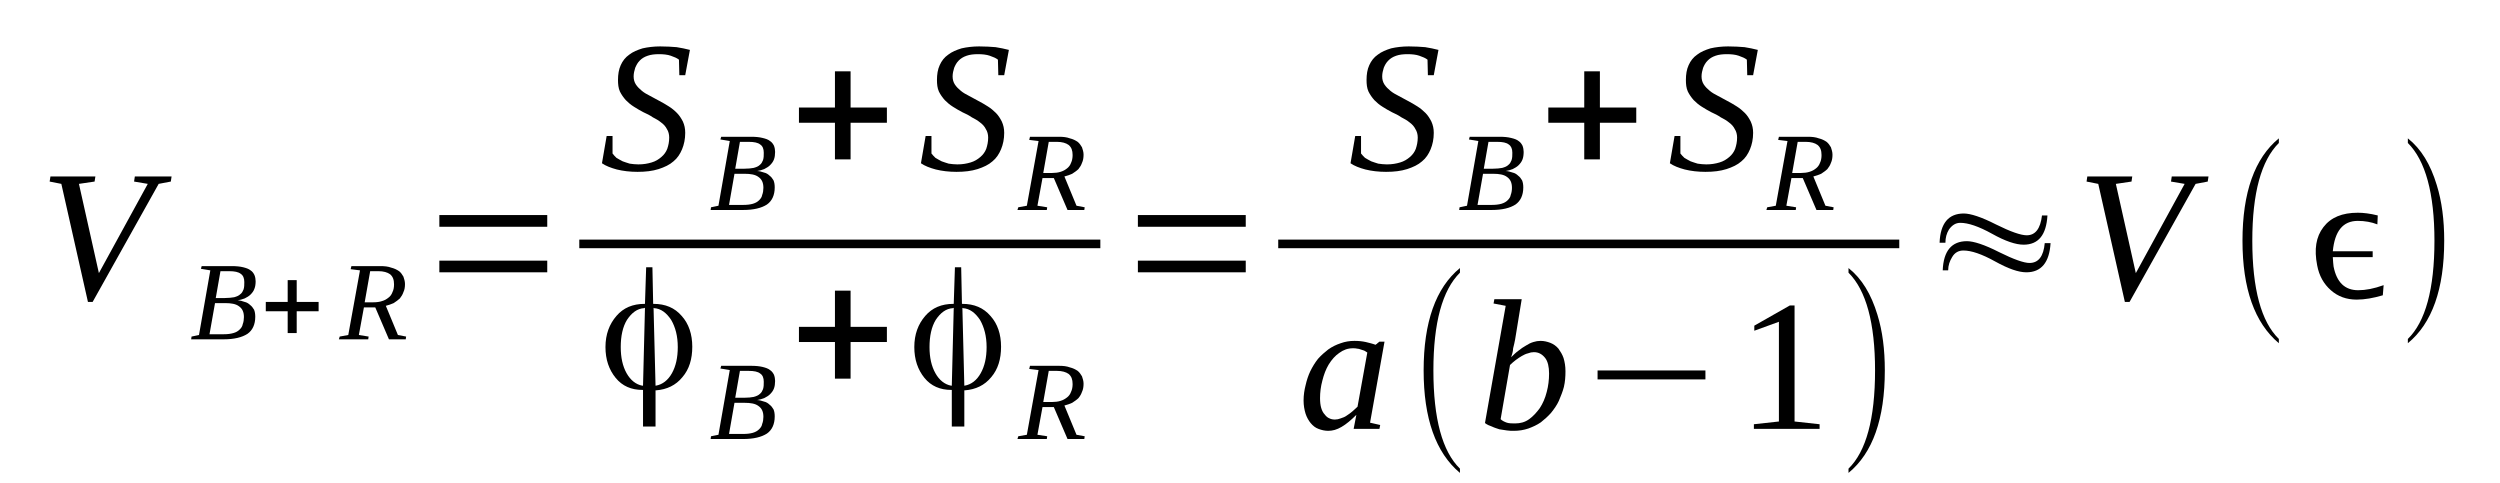 <?xml version='1.0' encoding='UTF-8'?>
<!-- This file was generated by dvisvgm 1.15.1 -->
<svg height='35pt' version='1.1' viewBox='0 -35 181 35' width='181pt' xmlns='http://www.w3.org/2000/svg' xmlns:xlink='http://www.w3.org/1999/xlink'>
<defs>
<clipPath id='clip1'>
<path clip-rule='evenodd' d='M0 -34.996H180.922V-0.028H0V-34.996'/>
</clipPath>
</defs>
<g id='page1'>
<g>
<path clip-path='url(#clip1)' d='M12.422 -22.223L12.367 -21.855L11.488 -21.688L6.707 -13.141H6.367L4.441 -21.688L3.594 -21.855L3.652 -22.223H6.906L6.848 -21.855L5.715 -21.688L7.16 -15.227L10.699 -21.688L9.707 -21.855L9.762 -22.223H12.422Z' fill-rule='evenodd'/>
<path clip-path='url(#clip1)' d='M16.274 -13.422C16.555 -13.422 16.782 -13.453 16.953 -13.48C17.149 -13.535 17.293 -13.594 17.407 -13.707C17.52 -13.789 17.575 -13.902 17.633 -14.043C17.688 -14.211 17.688 -14.383 17.688 -14.578C17.688 -14.863 17.602 -15.058 17.434 -15.172C17.262 -15.312 16.981 -15.367 16.582 -15.367H15.961L15.621 -13.422H16.274ZM16.188 -10.801C16.469 -10.801 16.696 -10.828 16.895 -10.886C17.094 -10.941 17.235 -11.027 17.348 -11.14C17.461 -11.25 17.547 -11.363 17.575 -11.535C17.633 -11.676 17.66 -11.871 17.66 -12.043C17.66 -12.406 17.547 -12.66 17.293 -12.832C17.067 -13 16.727 -13.055 16.301 -13.055H15.567L15.168 -10.801C15.309 -10.801 15.422 -10.801 15.567 -10.801C15.68 -10.801 15.762 -10.801 15.907 -10.801C16.02 -10.801 16.102 -10.801 16.188 -10.801ZM13.84 -10.433L13.868 -10.633L14.407 -10.746L15.227 -15.426L14.547 -15.539L14.602 -15.734H16.782C17.094 -15.734 17.375 -15.707 17.602 -15.652C17.828 -15.594 18 -15.539 18.141 -15.426C18.282 -15.34 18.368 -15.199 18.422 -15.086C18.481 -14.945 18.508 -14.777 18.508 -14.636C18.508 -14.437 18.481 -14.242 18.422 -14.101C18.368 -13.93 18.254 -13.789 18.141 -13.676C18.028 -13.562 17.887 -13.48 17.715 -13.394C17.575 -13.34 17.375 -13.281 17.207 -13.254C17.375 -13.254 17.547 -13.199 17.715 -13.14C17.856 -13.113 18 -13.027 18.114 -12.914C18.227 -12.832 18.309 -12.719 18.395 -12.578C18.453 -12.437 18.481 -12.265 18.481 -12.07C18.481 -11.504 18.282 -11.082 17.914 -10.828C17.52 -10.574 16.953 -10.433 16.188 -10.433C16.047 -10.433 15.907 -10.433 15.762 -10.433C15.649 -10.433 15.508 -10.433 15.395 -10.433C15.282 -10.433 15.141 -10.433 15.028 -10.433C14.914 -10.433 14.801 -10.433 14.661 -10.433H13.84Z' fill-rule='evenodd'/>
<path clip-path='url(#clip1)' d='M20.828 -10.886V-12.465H19.243V-13.14H20.828V-14.719H21.481V-13.14H23.067V-12.465H21.481V-10.886H20.828Z' fill-rule='evenodd'/>
<path clip-path='url(#clip1)' d='M26.348 -12.746L25.981 -10.746L26.688 -10.633L26.66 -10.433H24.535L24.594 -10.633L25.215 -10.746L26.063 -15.426L25.387 -15.511L25.442 -15.734H27.535C27.848 -15.734 28.102 -15.707 28.328 -15.621C28.555 -15.566 28.723 -15.48 28.895 -15.367C29.035 -15.258 29.122 -15.113 29.207 -14.973C29.262 -14.805 29.321 -14.636 29.321 -14.437C29.321 -14.211 29.29 -14.015 29.207 -13.848C29.149 -13.676 29.063 -13.535 28.95 -13.394C28.836 -13.281 28.668 -13.168 28.5 -13.055C28.328 -12.973 28.129 -12.914 27.934 -12.859L28.809 -10.746L29.403 -10.633L29.375 -10.433H28.16L27.168 -12.746H26.348ZM27.028 -13.113C27.254 -13.113 27.481 -13.14 27.649 -13.199C27.848 -13.254 27.989 -13.34 28.129 -13.453C28.243 -13.535 28.356 -13.676 28.414 -13.848C28.5 -14.015 28.528 -14.211 28.528 -14.41C28.528 -14.75 28.442 -14.973 28.243 -15.144C28.047 -15.285 27.762 -15.367 27.395 -15.367H26.801L26.403 -13.113H27.028Z' fill-rule='evenodd'/>
<path clip-path='url(#clip1)' d='M31.809 -15.285V-16.129H39.621V-15.285H31.809ZM31.809 -18.582V-19.43H39.621V-18.582H31.809Z' fill-rule='evenodd'/>
<path clip-path='url(#clip1)' d='M43.922 -25.156H44.348V-23.887C44.43 -23.773 44.516 -23.687 44.629 -23.574C44.77 -23.492 44.911 -23.406 45.082 -23.32C45.223 -23.265 45.422 -23.207 45.59 -23.152C45.789 -23.125 45.989 -23.098 46.215 -23.098C46.582 -23.098 46.895 -23.152 47.176 -23.238C47.461 -23.32 47.684 -23.461 47.883 -23.633C48.082 -23.801 48.223 -24 48.309 -24.223C48.395 -24.476 48.45 -24.73 48.45 -25.043C48.45 -25.265 48.395 -25.492 48.282 -25.66C48.196 -25.832 48.055 -26 47.856 -26.14C47.684 -26.281 47.489 -26.394 47.262 -26.508C47.063 -26.648 46.836 -26.762 46.582 -26.875C46.356 -26.988 46.129 -27.129 45.903 -27.269C45.676 -27.41 45.477 -27.578 45.309 -27.75C45.137 -27.945 44.996 -28.144 44.883 -28.371C44.77 -28.621 44.743 -28.906 44.743 -29.215C44.743 -29.609 44.801 -29.976 44.942 -30.285C45.082 -30.598 45.282 -30.851 45.563 -31.047C45.817 -31.246 46.157 -31.387 46.524 -31.5C46.895 -31.586 47.348 -31.64 47.797 -31.64C48.25 -31.64 48.649 -31.613 48.989 -31.586C49.328 -31.527 49.637 -31.473 49.95 -31.387L49.61 -29.555H49.184L49.157 -30.68C49.016 -30.793 48.817 -30.879 48.563 -30.965C48.336 -31.047 48.024 -31.078 47.715 -31.078C47.403 -31.078 47.121 -31.047 46.895 -30.965C46.637 -30.879 46.469 -30.765 46.328 -30.625C46.157 -30.457 46.075 -30.285 45.989 -30.09C45.93 -29.89 45.875 -29.695 45.875 -29.469C45.875 -29.242 45.93 -29.047 46.043 -28.875C46.157 -28.707 46.297 -28.566 46.469 -28.426C46.637 -28.285 46.836 -28.172 47.063 -28.058C47.289 -27.945 47.516 -27.805 47.743 -27.691S48.196 -27.437 48.422 -27.297C48.649 -27.156 48.848 -26.988 49.016 -26.816C49.184 -26.648 49.328 -26.422 49.442 -26.199C49.555 -25.945 49.61 -25.691 49.61 -25.379C49.61 -24.93 49.524 -24.535 49.383 -24.195S49.043 -23.547 48.762 -23.32C48.477 -23.066 48.11 -22.898 47.684 -22.758C47.235 -22.617 46.75 -22.558 46.157 -22.558C45.621 -22.558 45.11 -22.617 44.657 -22.73C44.235 -22.844 43.864 -22.984 43.582 -23.18L43.922 -25.156Z' fill-rule='evenodd'/>
<path clip-path='url(#clip1)' d='M53.883 -22.785C54.168 -22.785 54.395 -22.812 54.563 -22.844C54.762 -22.898 54.903 -22.953 55.016 -23.066C55.129 -23.152 55.184 -23.265 55.243 -23.406C55.297 -23.574 55.297 -23.746 55.297 -23.941C55.297 -24.223 55.215 -24.422 55.043 -24.535C54.875 -24.676 54.59 -24.73 54.196 -24.73H53.571L53.231 -22.785H53.883ZM53.797 -20.164C54.082 -20.164 54.309 -20.191 54.504 -20.246C54.703 -20.305 54.844 -20.387 54.957 -20.5C55.071 -20.613 55.157 -20.726 55.184 -20.894C55.243 -21.039 55.27 -21.234 55.27 -21.402C55.27 -21.769 55.157 -22.023 54.903 -22.195C54.676 -22.363 54.336 -22.418 53.911 -22.418H53.176L52.782 -20.164C52.922 -20.164 53.036 -20.164 53.176 -20.164C53.289 -20.164 53.375 -20.164 53.516 -20.164C53.629 -20.164 53.715 -20.164 53.797 -20.164ZM51.45 -19.797L51.477 -19.992L52.016 -20.105L52.836 -24.789L52.157 -24.902L52.215 -25.098H54.395C54.703 -25.098 54.989 -25.07 55.215 -25.012C55.442 -24.957 55.61 -24.902 55.75 -24.789C55.891 -24.703 55.977 -24.562 56.036 -24.449C56.09 -24.308 56.118 -24.14 56.118 -24C56.118 -23.801 56.09 -23.601 56.036 -23.461C55.977 -23.293 55.864 -23.152 55.75 -23.039C55.637 -22.926 55.496 -22.844 55.328 -22.758C55.184 -22.699 54.989 -22.644 54.817 -22.617C54.989 -22.617 55.157 -22.558 55.328 -22.504C55.469 -22.476 55.61 -22.39 55.723 -22.277C55.836 -22.195 55.922 -22.082 56.004 -21.941C56.063 -21.797 56.09 -21.629 56.09 -21.433C56.09 -20.867 55.891 -20.445 55.524 -20.191C55.129 -19.937 54.563 -19.797 53.797 -19.797C53.657 -19.797 53.516 -19.797 53.375 -19.797C53.262 -19.797 53.118 -19.797 53.008 -19.797C52.895 -19.797 52.75 -19.797 52.637 -19.797C52.524 -19.797 52.411 -19.797 52.27 -19.797H51.45Z' fill-rule='evenodd'/>
<path clip-path='url(#clip1)' d='M60.45 -23.461V-26.113H57.844V-27.215H60.45V-29.836H61.582V-27.215H64.211V-26.113H61.582V-23.461H60.45Z' fill-rule='evenodd'/>
<path clip-path='url(#clip1)' d='M67.016 -25.156H67.438V-23.887C67.524 -23.773 67.61 -23.687 67.723 -23.574C67.864 -23.492 68.004 -23.406 68.176 -23.32C68.317 -23.265 68.516 -23.207 68.684 -23.152C68.883 -23.125 69.082 -23.098 69.309 -23.098C69.676 -23.098 69.985 -23.152 70.27 -23.238C70.551 -23.32 70.778 -23.461 70.977 -23.633C71.176 -23.801 71.317 -24 71.403 -24.223C71.485 -24.476 71.543 -24.73 71.543 -25.043C71.543 -25.265 71.485 -25.492 71.371 -25.66C71.29 -25.832 71.145 -26 70.95 -26.14C70.778 -26.281 70.582 -26.394 70.356 -26.508C70.157 -26.648 69.93 -26.762 69.676 -26.875C69.45 -26.988 69.223 -27.129 68.996 -27.269C68.77 -27.41 68.571 -27.578 68.403 -27.75C68.231 -27.945 68.09 -28.144 67.977 -28.371C67.864 -28.621 67.836 -28.906 67.836 -29.215C67.836 -29.609 67.891 -29.976 68.036 -30.285C68.176 -30.598 68.371 -30.851 68.657 -31.047C68.911 -31.246 69.25 -31.387 69.618 -31.5C69.985 -31.586 70.438 -31.64 70.891 -31.64C71.344 -31.64 71.743 -31.613 72.082 -31.586C72.418 -31.527 72.731 -31.473 73.043 -31.387L72.704 -29.555H72.278L72.25 -30.68C72.11 -30.793 71.911 -30.879 71.657 -30.965C71.43 -31.047 71.118 -31.078 70.805 -31.078C70.496 -31.078 70.211 -31.047 69.985 -30.965C69.731 -30.879 69.563 -30.765 69.418 -30.625C69.25 -30.457 69.165 -30.285 69.082 -30.09C69.024 -29.89 68.969 -29.695 68.969 -29.469C68.969 -29.242 69.024 -29.047 69.137 -28.875C69.25 -28.707 69.391 -28.566 69.563 -28.426C69.731 -28.285 69.93 -28.172 70.157 -28.058C70.383 -27.945 70.61 -27.805 70.836 -27.691C71.063 -27.578 71.29 -27.437 71.516 -27.297C71.743 -27.156 71.938 -26.988 72.11 -26.816C72.278 -26.648 72.418 -26.422 72.532 -26.199C72.645 -25.945 72.704 -25.691 72.704 -25.379C72.704 -24.93 72.618 -24.535 72.477 -24.195C72.336 -23.855 72.137 -23.547 71.856 -23.32C71.571 -23.066 71.204 -22.898 70.778 -22.758C70.325 -22.617 69.844 -22.558 69.25 -22.558C68.711 -22.558 68.204 -22.617 67.75 -22.73C67.325 -22.844 66.957 -22.984 66.676 -23.18L67.016 -25.156Z' fill-rule='evenodd'/>
<path clip-path='url(#clip1)' d='M75.477 -22.109L75.11 -20.105L75.817 -19.992L75.789 -19.797H73.664L73.723 -19.992L74.344 -20.105L75.192 -24.789L74.516 -24.871L74.571 -25.098H76.664C76.977 -25.098 77.231 -25.07 77.457 -24.984C77.684 -24.93 77.852 -24.844 78.024 -24.73C78.164 -24.617 78.25 -24.476 78.336 -24.336C78.391 -24.168 78.45 -24 78.45 -23.801C78.45 -23.574 78.418 -23.379 78.336 -23.207C78.278 -23.039 78.192 -22.898 78.079 -22.758C77.965 -22.644 77.797 -22.531 77.625 -22.418C77.457 -22.336 77.258 -22.277 77.063 -22.223L77.938 -20.105L78.532 -19.992L78.504 -19.797H77.289L76.297 -22.109H75.477ZM76.157 -22.476C76.383 -22.476 76.61 -22.504 76.778 -22.558C76.977 -22.617 77.118 -22.699 77.258 -22.812C77.371 -22.898 77.485 -23.039 77.543 -23.207C77.625 -23.379 77.657 -23.574 77.657 -23.773C77.657 -24.109 77.571 -24.336 77.371 -24.504C77.176 -24.648 76.891 -24.73 76.524 -24.73H75.93L75.532 -22.476H76.157Z' fill-rule='evenodd'/>
<path clip-path='url(#clip1)' d='M41.941 -17.653H79.665V-17.03H41.941V-17.653Z' fill-rule='evenodd'/>
<path clip-path='url(#clip1)' d='M49.071 -9.871C49.071 -10.66 48.903 -11.308 48.59 -11.844C48.25 -12.351 47.856 -12.66 47.348 -12.691L47.317 -12.719L47.461 -7.078H47.489C47.969 -7.164 48.364 -7.472 48.649 -7.98C48.93 -8.488 49.071 -9.109 49.071 -9.871ZM46.555 -7.078L46.696 -12.719L46.637 -12.691C46.129 -12.66 45.735 -12.351 45.395 -11.844C45.082 -11.336 44.942 -10.66 44.942 -9.871C44.942 -9.109 45.082 -8.488 45.364 -7.98C45.649 -7.472 46.043 -7.164 46.496 -7.078H46.555ZM47.317 -13C48.168 -13 48.848 -12.719 49.356 -12.125C49.864 -11.562 50.121 -10.801 50.121 -9.898C50.121 -8.996 49.895 -8.262 49.411 -7.699C48.93 -7.105 48.282 -6.797 47.489 -6.738H47.461V-4.117H46.555V-6.769H46.524C45.703 -6.769 45.055 -7.051 44.575 -7.64C44.09 -8.234 43.836 -8.969 43.836 -9.871C43.836 -10.801 44.121 -11.535 44.629 -12.125C45.137 -12.719 45.817 -13 46.668 -13H46.696L46.782 -15.652H47.235L47.289 -13H47.317Z' fill-rule='evenodd'/>
<path clip-path='url(#clip1)' d='M53.883 -6.203C54.168 -6.203 54.395 -6.23 54.563 -6.262C54.762 -6.316 54.903 -6.375 55.016 -6.484C55.129 -6.57 55.184 -6.683 55.243 -6.824C55.297 -6.992 55.297 -7.164 55.297 -7.359C55.297 -7.64 55.215 -7.84 55.043 -7.953C54.875 -8.094 54.59 -8.148 54.196 -8.148H53.571L53.231 -6.203H53.883ZM53.797 -3.582C54.082 -3.582 54.309 -3.609 54.504 -3.664C54.703 -3.722 54.844 -3.808 54.957 -3.918C55.071 -4.031 55.157 -4.144 55.184 -4.316C55.243 -4.457 55.27 -4.652 55.27 -4.82C55.27 -5.187 55.157 -5.441 54.903 -5.613C54.676 -5.781 54.336 -5.836 53.911 -5.836H53.176L52.782 -3.582C52.922 -3.582 53.036 -3.582 53.176 -3.582C53.289 -3.582 53.375 -3.582 53.516 -3.582C53.629 -3.582 53.715 -3.582 53.797 -3.582ZM51.45 -3.215L51.477 -3.414L52.016 -3.523L52.836 -8.207L52.157 -8.32L52.215 -8.515H54.395C54.703 -8.515 54.989 -8.488 55.215 -8.433C55.442 -8.375 55.61 -8.32 55.75 -8.207C55.891 -8.121 55.977 -7.98 56.036 -7.867C56.09 -7.726 56.118 -7.558 56.118 -7.418C56.118 -7.219 56.09 -7.023 56.036 -6.879C55.977 -6.711 55.864 -6.57 55.75 -6.457C55.637 -6.344 55.496 -6.262 55.328 -6.176C55.184 -6.121 54.989 -6.062 54.817 -6.035C54.989 -6.035 55.157 -5.976 55.328 -5.922C55.469 -5.894 55.61 -5.808 55.723 -5.695C55.836 -5.613 55.922 -5.5 56.004 -5.359C56.063 -5.219 56.09 -5.047 56.09 -4.851C56.09 -4.285 55.891 -3.863 55.524 -3.609C55.129 -3.355 54.563 -3.215 53.797 -3.215C53.657 -3.215 53.516 -3.215 53.375 -3.215C53.262 -3.215 53.118 -3.215 53.008 -3.215C52.895 -3.215 52.75 -3.215 52.637 -3.215C52.524 -3.215 52.411 -3.215 52.27 -3.215H51.45Z' fill-rule='evenodd'/>
<path clip-path='url(#clip1)' d='M60.45 -7.586V-10.238H57.844V-11.336H60.45V-13.957H61.582V-11.336H64.211V-10.238H61.582V-7.586H60.45Z' fill-rule='evenodd'/>
<path clip-path='url(#clip1)' d='M71.43 -9.871C71.43 -10.66 71.258 -11.308 70.95 -11.844C70.61 -12.351 70.211 -12.66 69.704 -12.691L69.676 -12.719L69.817 -7.078H69.844C70.325 -7.164 70.723 -7.472 71.004 -7.98C71.289 -8.488 71.43 -9.109 71.43 -9.871ZM68.91 -7.078L69.051 -12.719L68.996 -12.691C68.485 -12.66 68.09 -12.351 67.75 -11.844C67.438 -11.336 67.297 -10.66 67.297 -9.871C67.297 -9.109 67.438 -8.488 67.723 -7.98C68.004 -7.472 68.403 -7.164 68.856 -7.078H68.91ZM69.676 -13C70.524 -13 71.204 -12.719 71.711 -12.125C72.223 -11.562 72.477 -10.801 72.477 -9.898C72.477 -8.996 72.25 -8.262 71.77 -7.699C71.289 -7.105 70.637 -6.797 69.844 -6.738H69.817V-4.117H68.91V-6.769H68.883C68.063 -6.769 67.41 -7.051 66.93 -7.64C66.45 -8.234 66.196 -8.969 66.196 -9.871C66.196 -10.801 66.477 -11.535 66.985 -12.125C67.496 -12.719 68.176 -13 69.024 -13H69.051L69.137 -15.652H69.59L69.645 -13H69.676Z' fill-rule='evenodd'/>
<path clip-path='url(#clip1)' d='M75.477 -5.527L75.11 -3.523L75.817 -3.414L75.789 -3.215H73.664L73.723 -3.414L74.344 -3.523L75.192 -8.207L74.516 -8.289L74.571 -8.515H76.664C76.977 -8.515 77.231 -8.488 77.457 -8.402C77.684 -8.347 77.852 -8.262 78.024 -8.148C78.164 -8.035 78.25 -7.894 78.336 -7.754C78.391 -7.586 78.45 -7.418 78.45 -7.219C78.45 -6.992 78.418 -6.797 78.336 -6.629C78.278 -6.457 78.192 -6.316 78.079 -6.176C77.965 -6.062 77.797 -5.949 77.625 -5.836C77.457 -5.754 77.258 -5.695 77.063 -5.64L77.938 -3.523L78.532 -3.414L78.504 -3.215H77.289L76.297 -5.527H75.477ZM76.157 -5.894C76.383 -5.894 76.61 -5.922 76.778 -5.976C76.977 -6.035 77.118 -6.121 77.258 -6.23C77.371 -6.316 77.485 -6.457 77.543 -6.629C77.625 -6.797 77.657 -6.992 77.657 -7.191C77.657 -7.531 77.571 -7.754 77.371 -7.926C77.176 -8.066 76.891 -8.148 76.524 -8.148H75.93L75.532 -5.894H76.157Z' fill-rule='evenodd'/>
<path clip-path='url(#clip1)' d='M82.383 -15.285V-16.129H90.192V-15.285H82.383ZM82.383 -18.582V-19.43H90.192V-18.582H82.383Z' fill-rule='evenodd'/>
<path clip-path='url(#clip1)' d='M98.118 -25.156H98.539V-23.887C98.625 -23.773 98.711 -23.687 98.825 -23.574C98.965 -23.492 99.106 -23.406 99.278 -23.32C99.418 -23.265 99.618 -23.207 99.785 -23.152C99.985 -23.125 100.184 -23.098 100.411 -23.098C100.778 -23.098 101.086 -23.152 101.371 -23.238C101.653 -23.32 101.879 -23.461 102.079 -23.633C102.278 -23.801 102.418 -24 102.504 -24.223C102.586 -24.476 102.645 -24.73 102.645 -25.043C102.645 -25.265 102.586 -25.492 102.473 -25.66C102.391 -25.832 102.246 -26 102.051 -26.14C101.879 -26.281 101.684 -26.394 101.457 -26.508C101.258 -26.648 101.032 -26.762 100.778 -26.875C100.551 -26.988 100.325 -27.129 100.098 -27.269C99.871 -27.41 99.672 -27.578 99.504 -27.75C99.332 -27.945 99.192 -28.144 99.079 -28.371C98.965 -28.621 98.938 -28.906 98.938 -29.215C98.938 -29.609 98.993 -29.976 99.137 -30.285C99.278 -30.598 99.473 -30.851 99.758 -31.047C100.012 -31.246 100.352 -31.387 100.719 -31.5C101.086 -31.586 101.539 -31.64 101.993 -31.64C102.446 -31.64 102.844 -31.613 103.184 -31.586C103.52 -31.527 103.832 -31.473 104.145 -31.387L103.805 -29.555H103.379L103.352 -30.68C103.211 -30.793 103.012 -30.879 102.758 -30.965C102.532 -31.047 102.219 -31.078 101.911 -31.078C101.598 -31.078 101.313 -31.047 101.086 -30.965C100.832 -30.879 100.664 -30.765 100.524 -30.625C100.352 -30.457 100.266 -30.285 100.184 -30.09C100.125 -29.89 100.071 -29.695 100.071 -29.469C100.071 -29.242 100.125 -29.047 100.239 -28.875C100.352 -28.707 100.493 -28.566 100.664 -28.426C100.832 -28.285 101.032 -28.172 101.258 -28.058C101.485 -27.945 101.711 -27.805 101.938 -27.691C102.164 -27.578 102.391 -27.437 102.618 -27.297C102.844 -27.156 103.039 -26.988 103.211 -26.816C103.379 -26.648 103.52 -26.422 103.633 -26.199C103.746 -25.945 103.805 -25.691 103.805 -25.379C103.805 -24.93 103.719 -24.535 103.579 -24.195S103.239 -23.547 102.957 -23.32C102.672 -23.066 102.305 -22.898 101.879 -22.758C101.426 -22.617 100.946 -22.558 100.352 -22.558C99.813 -22.558 99.305 -22.617 98.852 -22.73C98.426 -22.844 98.059 -22.984 97.778 -23.18L98.118 -25.156Z' fill-rule='evenodd'/>
<path clip-path='url(#clip1)' d='M108.079 -22.785C108.36 -22.785 108.586 -22.812 108.758 -22.844C108.954 -22.898 109.098 -22.953 109.211 -23.066C109.325 -23.152 109.379 -23.265 109.438 -23.406C109.493 -23.574 109.493 -23.746 109.493 -23.941C109.493 -24.223 109.407 -24.422 109.239 -24.535C109.067 -24.676 108.786 -24.73 108.391 -24.73H107.766L107.426 -22.785H108.079ZM107.993 -20.164C108.278 -20.164 108.504 -20.191 108.7 -20.246C108.899 -20.305 109.039 -20.387 109.153 -20.5C109.266 -20.613 109.352 -20.726 109.379 -20.894C109.438 -21.039 109.465 -21.234 109.465 -21.402C109.465 -21.769 109.352 -22.023 109.098 -22.195C108.871 -22.363 108.532 -22.418 108.106 -22.418H107.371L106.973 -20.164C107.118 -20.164 107.231 -20.164 107.371 -20.164C107.485 -20.164 107.567 -20.164 107.711 -20.164C107.825 -20.164 107.907 -20.164 107.993 -20.164ZM105.645 -19.797L105.672 -19.992L106.211 -20.105L107.032 -24.789L106.352 -24.902L106.407 -25.098H108.586C108.899 -25.098 109.18 -25.07 109.407 -25.012C109.633 -24.957 109.805 -24.902 109.946 -24.789C110.086 -24.703 110.172 -24.562 110.231 -24.449C110.286 -24.308 110.313 -24.14 110.313 -24C110.313 -23.801 110.286 -23.601 110.231 -23.461C110.172 -23.293 110.059 -23.152 109.946 -23.039C109.832 -22.926 109.692 -22.844 109.52 -22.758C109.379 -22.699 109.18 -22.644 109.012 -22.617C109.18 -22.617 109.352 -22.558 109.52 -22.504C109.664 -22.476 109.805 -22.39 109.918 -22.277C110.032 -22.195 110.118 -22.082 110.2 -21.941C110.258 -21.797 110.286 -21.629 110.286 -21.433C110.286 -20.867 110.086 -20.445 109.719 -20.191C109.325 -19.937 108.758 -19.797 107.993 -19.797C107.852 -19.797 107.711 -19.797 107.567 -19.797C107.457 -19.797 107.313 -19.797 107.2 -19.797S106.946 -19.797 106.832 -19.797S106.606 -19.797 106.465 -19.797H105.645Z' fill-rule='evenodd'/>
<path clip-path='url(#clip1)' d='M114.7 -23.461V-26.113H112.098V-27.215H114.7V-29.836H115.832V-27.215H118.465V-26.113H115.832V-23.461H114.7Z' fill-rule='evenodd'/>
<path clip-path='url(#clip1)' d='M121.239 -25.156H121.661V-23.887C121.746 -23.773 121.832 -23.687 121.946 -23.574C122.086 -23.492 122.227 -23.406 122.399 -23.32C122.539 -23.265 122.739 -23.207 122.907 -23.152C123.106 -23.125 123.305 -23.098 123.532 -23.098C123.899 -23.098 124.207 -23.152 124.493 -23.238C124.774 -23.32 125 -23.461 125.2 -23.633C125.399 -23.801 125.539 -24 125.625 -24.223C125.707 -24.476 125.766 -24.73 125.766 -25.043C125.766 -25.265 125.707 -25.492 125.594 -25.66C125.512 -25.832 125.368 -26 125.172 -26.14C125 -26.281 124.805 -26.394 124.578 -26.508C124.379 -26.648 124.153 -26.762 123.899 -26.875C123.672 -26.988 123.446 -27.129 123.219 -27.269C122.993 -27.41 122.793 -27.578 122.625 -27.75C122.453 -27.945 122.313 -28.144 122.2 -28.371C122.086 -28.621 122.059 -28.906 122.059 -29.215C122.059 -29.609 122.114 -29.976 122.258 -30.285C122.399 -30.598 122.594 -30.851 122.879 -31.047C123.133 -31.246 123.473 -31.387 123.84 -31.5C124.207 -31.586 124.661 -31.64 125.114 -31.64C125.567 -31.64 125.965 -31.613 126.305 -31.586C126.641 -31.527 126.953 -31.473 127.266 -31.387L126.926 -29.555H126.5L126.473 -30.68C126.332 -30.793 126.133 -30.879 125.879 -30.965C125.653 -31.047 125.34 -31.078 125.032 -31.078C124.719 -31.078 124.434 -31.047 124.207 -30.965C123.953 -30.879 123.786 -30.765 123.645 -30.625C123.473 -30.457 123.387 -30.285 123.305 -30.09C123.246 -29.89 123.192 -29.695 123.192 -29.469C123.192 -29.242 123.246 -29.047 123.36 -28.875C123.473 -28.707 123.614 -28.566 123.786 -28.426C123.953 -28.285 124.153 -28.172 124.379 -28.058C124.606 -27.945 124.832 -27.805 125.059 -27.691C125.286 -27.578 125.512 -27.437 125.739 -27.297C125.965 -27.156 126.16 -26.988 126.332 -26.816C126.5 -26.648 126.641 -26.422 126.754 -26.199C126.868 -25.945 126.926 -25.691 126.926 -25.379C126.926 -24.93 126.84 -24.535 126.7 -24.195C126.559 -23.855 126.36 -23.547 126.078 -23.32C125.793 -23.066 125.426 -22.898 125 -22.758C124.547 -22.617 124.067 -22.558 123.473 -22.558C122.934 -22.558 122.426 -22.617 121.973 -22.73C121.547 -22.844 121.18 -22.984 120.899 -23.18L121.239 -25.156Z' fill-rule='evenodd'/>
<path clip-path='url(#clip1)' d='M129.7 -22.109L129.332 -20.105L130.039 -19.992L130.012 -19.797H127.887L127.946 -19.992L128.567 -20.105L129.414 -24.789L128.739 -24.871L128.793 -25.098H130.887C131.2 -25.098 131.453 -25.07 131.68 -24.984C131.907 -24.93 132.075 -24.844 132.246 -24.73C132.387 -24.617 132.473 -24.476 132.559 -24.336C132.614 -24.168 132.672 -24 132.672 -23.801C132.672 -23.574 132.641 -23.379 132.559 -23.207C132.5 -23.039 132.414 -22.898 132.301 -22.758C132.188 -22.644 132.02 -22.531 131.852 -22.418C131.68 -22.336 131.481 -22.277 131.286 -22.223L132.161 -20.105L132.754 -19.992L132.727 -19.797H131.512L130.52 -22.109H129.7ZM130.379 -22.476C130.606 -22.476 130.832 -22.504 131 -22.558C131.2 -22.617 131.34 -22.699 131.481 -22.812C131.594 -22.898 131.707 -23.039 131.766 -23.207C131.852 -23.379 131.879 -23.574 131.879 -23.773C131.879 -24.109 131.793 -24.336 131.594 -24.504C131.399 -24.648 131.114 -24.73 130.746 -24.73H130.153L129.754 -22.476H130.379Z' fill-rule='evenodd'/>
<path clip-path='url(#clip1)' d='M92.544 -17.653H137.507V-17.03H92.544V-17.653Z' fill-rule='evenodd'/>
<path clip-path='url(#clip1)' d='M99.192 -4.398L99.926 -4.23L99.871 -3.949H98.004L98.2 -4.965C97.832 -4.597 97.465 -4.285 97.125 -4.09C96.785 -3.89 96.477 -3.808 96.164 -3.808C95.91 -3.808 95.684 -3.863 95.457 -3.949C95.231 -4.031 95.059 -4.172 94.891 -4.371C94.75 -4.539 94.606 -4.793 94.524 -5.047C94.438 -5.328 94.379 -5.64 94.379 -6.008C94.379 -6.402 94.438 -6.769 94.524 -7.105C94.606 -7.472 94.719 -7.812 94.864 -8.121C95.032 -8.461 95.204 -8.742 95.426 -9.023C95.653 -9.277 95.91 -9.504 96.164 -9.699C96.446 -9.898 96.731 -10.039 97.071 -10.152C97.379 -10.265 97.719 -10.32 98.059 -10.32C98.371 -10.32 98.625 -10.293 98.879 -10.238C99.106 -10.18 99.36 -10.125 99.586 -10.039C99.586 -10.039 99.618 -10.039 99.618 -10.066C99.645 -10.066 99.645 -10.094 99.672 -10.094C99.672 -10.094 99.7 -10.125 99.731 -10.152C99.758 -10.18 99.813 -10.207 99.871 -10.265H100.239L99.192 -4.398ZM98.993 -9.476C98.91 -9.531 98.825 -9.59 98.766 -9.617C98.684 -9.644 98.598 -9.672 98.512 -9.699C98.426 -9.73 98.344 -9.758 98.258 -9.758C98.172 -9.785 98.059 -9.785 97.946 -9.785C97.579 -9.785 97.266 -9.672 96.957 -9.445C96.672 -9.25 96.418 -8.969 96.192 -8.601C95.993 -8.262 95.852 -7.894 95.739 -7.445C95.625 -7.023 95.571 -6.597 95.571 -6.176C95.571 -5.894 95.598 -5.668 95.653 -5.472C95.711 -5.273 95.797 -5.105 95.91 -4.992C95.993 -4.879 96.106 -4.765 96.25 -4.711C96.364 -4.652 96.504 -4.625 96.645 -4.625C96.785 -4.625 96.926 -4.652 97.071 -4.711C97.239 -4.765 97.379 -4.82 97.493 -4.906C97.637 -4.992 97.778 -5.105 97.918 -5.219C98.032 -5.328 98.172 -5.441 98.285 -5.554L98.993 -9.476Z' fill-rule='evenodd'/>
<path clip-path='url(#clip1)' d='M105.7 -1.07V-0.762C103.946 -2.226 103.071 -4.711 103.071 -8.179C103.071 -11.676 103.946 -14.156 105.7 -15.594V-15.258C104.426 -13.988 103.778 -11.648 103.778 -8.179C103.778 -4.679 104.426 -2.312 105.7 -1.07Z' fill-rule='evenodd'/>
<path clip-path='url(#clip1)' d='M109.012 -12.859L108.133 -13.027L108.192 -13.34H110.172L109.692 -10.406C109.664 -10.32 109.664 -10.238 109.633 -10.125C109.606 -10.011 109.579 -9.898 109.551 -9.785C109.551 -9.644 109.52 -9.531 109.493 -9.418S109.438 -9.222 109.407 -9.137C109.579 -9.305 109.746 -9.476 109.946 -9.617C110.118 -9.758 110.286 -9.871 110.485 -9.984C110.653 -10.094 110.825 -10.18 111.02 -10.238C111.192 -10.293 111.36 -10.32 111.532 -10.32C111.786 -10.32 112.012 -10.265 112.239 -10.18C112.465 -10.094 112.664 -9.953 112.832 -9.758C112.973 -9.558 113.114 -9.336 113.2 -9.082C113.286 -8.797 113.34 -8.488 113.34 -8.121C113.34 -7.726 113.313 -7.359 113.227 -6.992C113.145 -6.656 113 -6.316 112.86 -5.976C112.719 -5.668 112.52 -5.387 112.293 -5.105C112.067 -4.851 111.813 -4.625 111.559 -4.426C111.278 -4.23 110.965 -4.09 110.653 -3.976C110.313 -3.863 109.973 -3.808 109.606 -3.808C109.438 -3.808 109.266 -3.808 109.098 -3.836C108.926 -3.863 108.758 -3.89 108.559 -3.918C108.391 -3.976 108.192 -4.031 108.02 -4.117C107.852 -4.172 107.653 -4.258 107.512 -4.371L109.012 -12.859ZM108.645 -4.652C108.758 -4.539 108.926 -4.457 109.098 -4.398C109.266 -4.344 109.493 -4.344 109.692 -4.344C110.059 -4.344 110.399 -4.426 110.711 -4.652C110.993 -4.851 111.246 -5.133 111.473 -5.441C111.7 -5.781 111.871 -6.176 111.985 -6.629C112.098 -7.051 112.153 -7.5 112.153 -7.953C112.153 -8.433 112.067 -8.828 111.871 -9.082C111.645 -9.363 111.391 -9.504 111.051 -9.504C110.907 -9.504 110.766 -9.476 110.625 -9.418C110.485 -9.39 110.313 -9.305 110.172 -9.222C110.032 -9.137 109.891 -9.051 109.746 -8.937C109.606 -8.828 109.465 -8.715 109.325 -8.574L108.645 -4.652Z' fill-rule='evenodd'/>
<path clip-path='url(#clip1)' d='M115.664 -7.531V-8.179H123.473V-7.531H115.664Z' fill-rule='evenodd'/>
<path clip-path='url(#clip1)' d='M129.926 -4.484L131.739 -4.285V-3.949H126.981V-4.285L128.793 -4.484V-11.703L127.012 -11.055V-11.422L129.586 -12.886H129.926V-4.484Z' fill-rule='evenodd'/>
<path clip-path='url(#clip1)' d='M133.832 -1.07C135.106 -2.312 135.754 -4.679 135.754 -8.179C135.754 -11.617 135.106 -13.988 133.832 -15.258V-15.594C134.793 -14.832 135.473 -13.707 135.926 -12.211C136.293 -11.027 136.461 -9.699 136.461 -8.179C136.461 -4.679 135.586 -2.199 133.832 -0.762V-1.07Z' fill-rule='evenodd'/>
<path clip-path='url(#clip1)' d='M140.848 -17.426H140.426C140.481 -18.836 141.075 -19.543 142.18 -19.543C142.661 -19.543 143.453 -19.289 144.5 -18.754C145.575 -18.219 146.313 -17.965 146.735 -17.965C147.36 -17.965 147.727 -18.441 147.84 -19.402H148.235C148.153 -17.992 147.586 -17.285 146.508 -17.285C145.942 -17.285 145.18 -17.539 144.219 -18.078C143.254 -18.613 142.493 -18.867 141.926 -18.867C141.586 -18.867 141.332 -18.695 141.106 -18.387C140.934 -18.105 140.848 -17.793 140.848 -17.426ZM141.047 -15.426H140.653C140.707 -16.836 141.301 -17.539 142.407 -17.539C142.887 -17.539 143.68 -17.285 144.727 -16.75C145.801 -16.215 146.539 -15.961 146.934 -15.961C147.586 -15.961 147.954 -16.441 148.039 -17.398H148.461C148.375 -15.988 147.782 -15.285 146.707 -15.285C146.141 -15.285 145.407 -15.539 144.442 -16.074C143.481 -16.609 142.719 -16.863 142.153 -16.863C141.813 -16.863 141.528 -16.723 141.332 -16.383C141.161 -16.101 141.047 -15.793 141.047 -15.426Z' fill-rule='evenodd'/>
<path clip-path='url(#clip1)' d='M159.895 -22.223L159.84 -21.855L158.961 -21.687L154.18 -13.14H153.84L151.914 -21.687L151.067 -21.855L151.121 -22.223H154.375L154.321 -21.855L153.188 -21.687L154.633 -15.226L158.168 -21.687L157.18 -21.855L157.235 -22.223H159.895Z' fill-rule='evenodd'/>
<path clip-path='url(#clip1)' d='M164.989 -10.461V-10.152C163.235 -11.617 162.356 -14.101 162.356 -17.57C162.356 -21.066 163.235 -23.547 164.989 -24.984V-24.648C163.715 -23.379 163.067 -21.039 163.067 -17.57C163.067 -14.07 163.715 -11.703 164.989 -10.461Z' fill-rule='evenodd'/>
<path clip-path='url(#clip1)' d='M172.516 -13.621C171.836 -13.422 171.215 -13.308 170.621 -13.308C169.887 -13.308 169.262 -13.535 168.754 -13.988C168.243 -14.437 167.903 -15.031 167.762 -15.793C167.536 -16.949 167.676 -17.851 168.215 -18.555C168.754 -19.262 169.575 -19.598 170.707 -19.598C171.102 -19.598 171.582 -19.543 172.149 -19.402L172.122 -18.754C171.696 -18.922 171.215 -19.008 170.707 -19.008C169.629 -19.008 169.036 -18.273 168.895 -16.808H171.782V-16.383H168.895C168.922 -16.074 168.922 -15.848 168.95 -15.707C169.176 -14.551 169.774 -13.988 170.735 -13.988C171.274 -13.988 171.868 -14.101 172.575 -14.355L172.516 -13.621Z' fill-rule='evenodd'/>
<path clip-path='url(#clip1)' d='M174.329 -10.461C175.602 -11.703 176.254 -14.07 176.254 -17.57C176.254 -21.008 175.602 -23.379 174.329 -24.648V-24.984C175.289 -24.223 175.969 -23.098 176.422 -21.601C176.789 -20.418 176.961 -19.09 176.961 -17.57C176.961 -14.07 176.082 -11.59 174.329 -10.152V-10.461Z' fill-rule='evenodd'/>
</g>
</g>
</svg>
